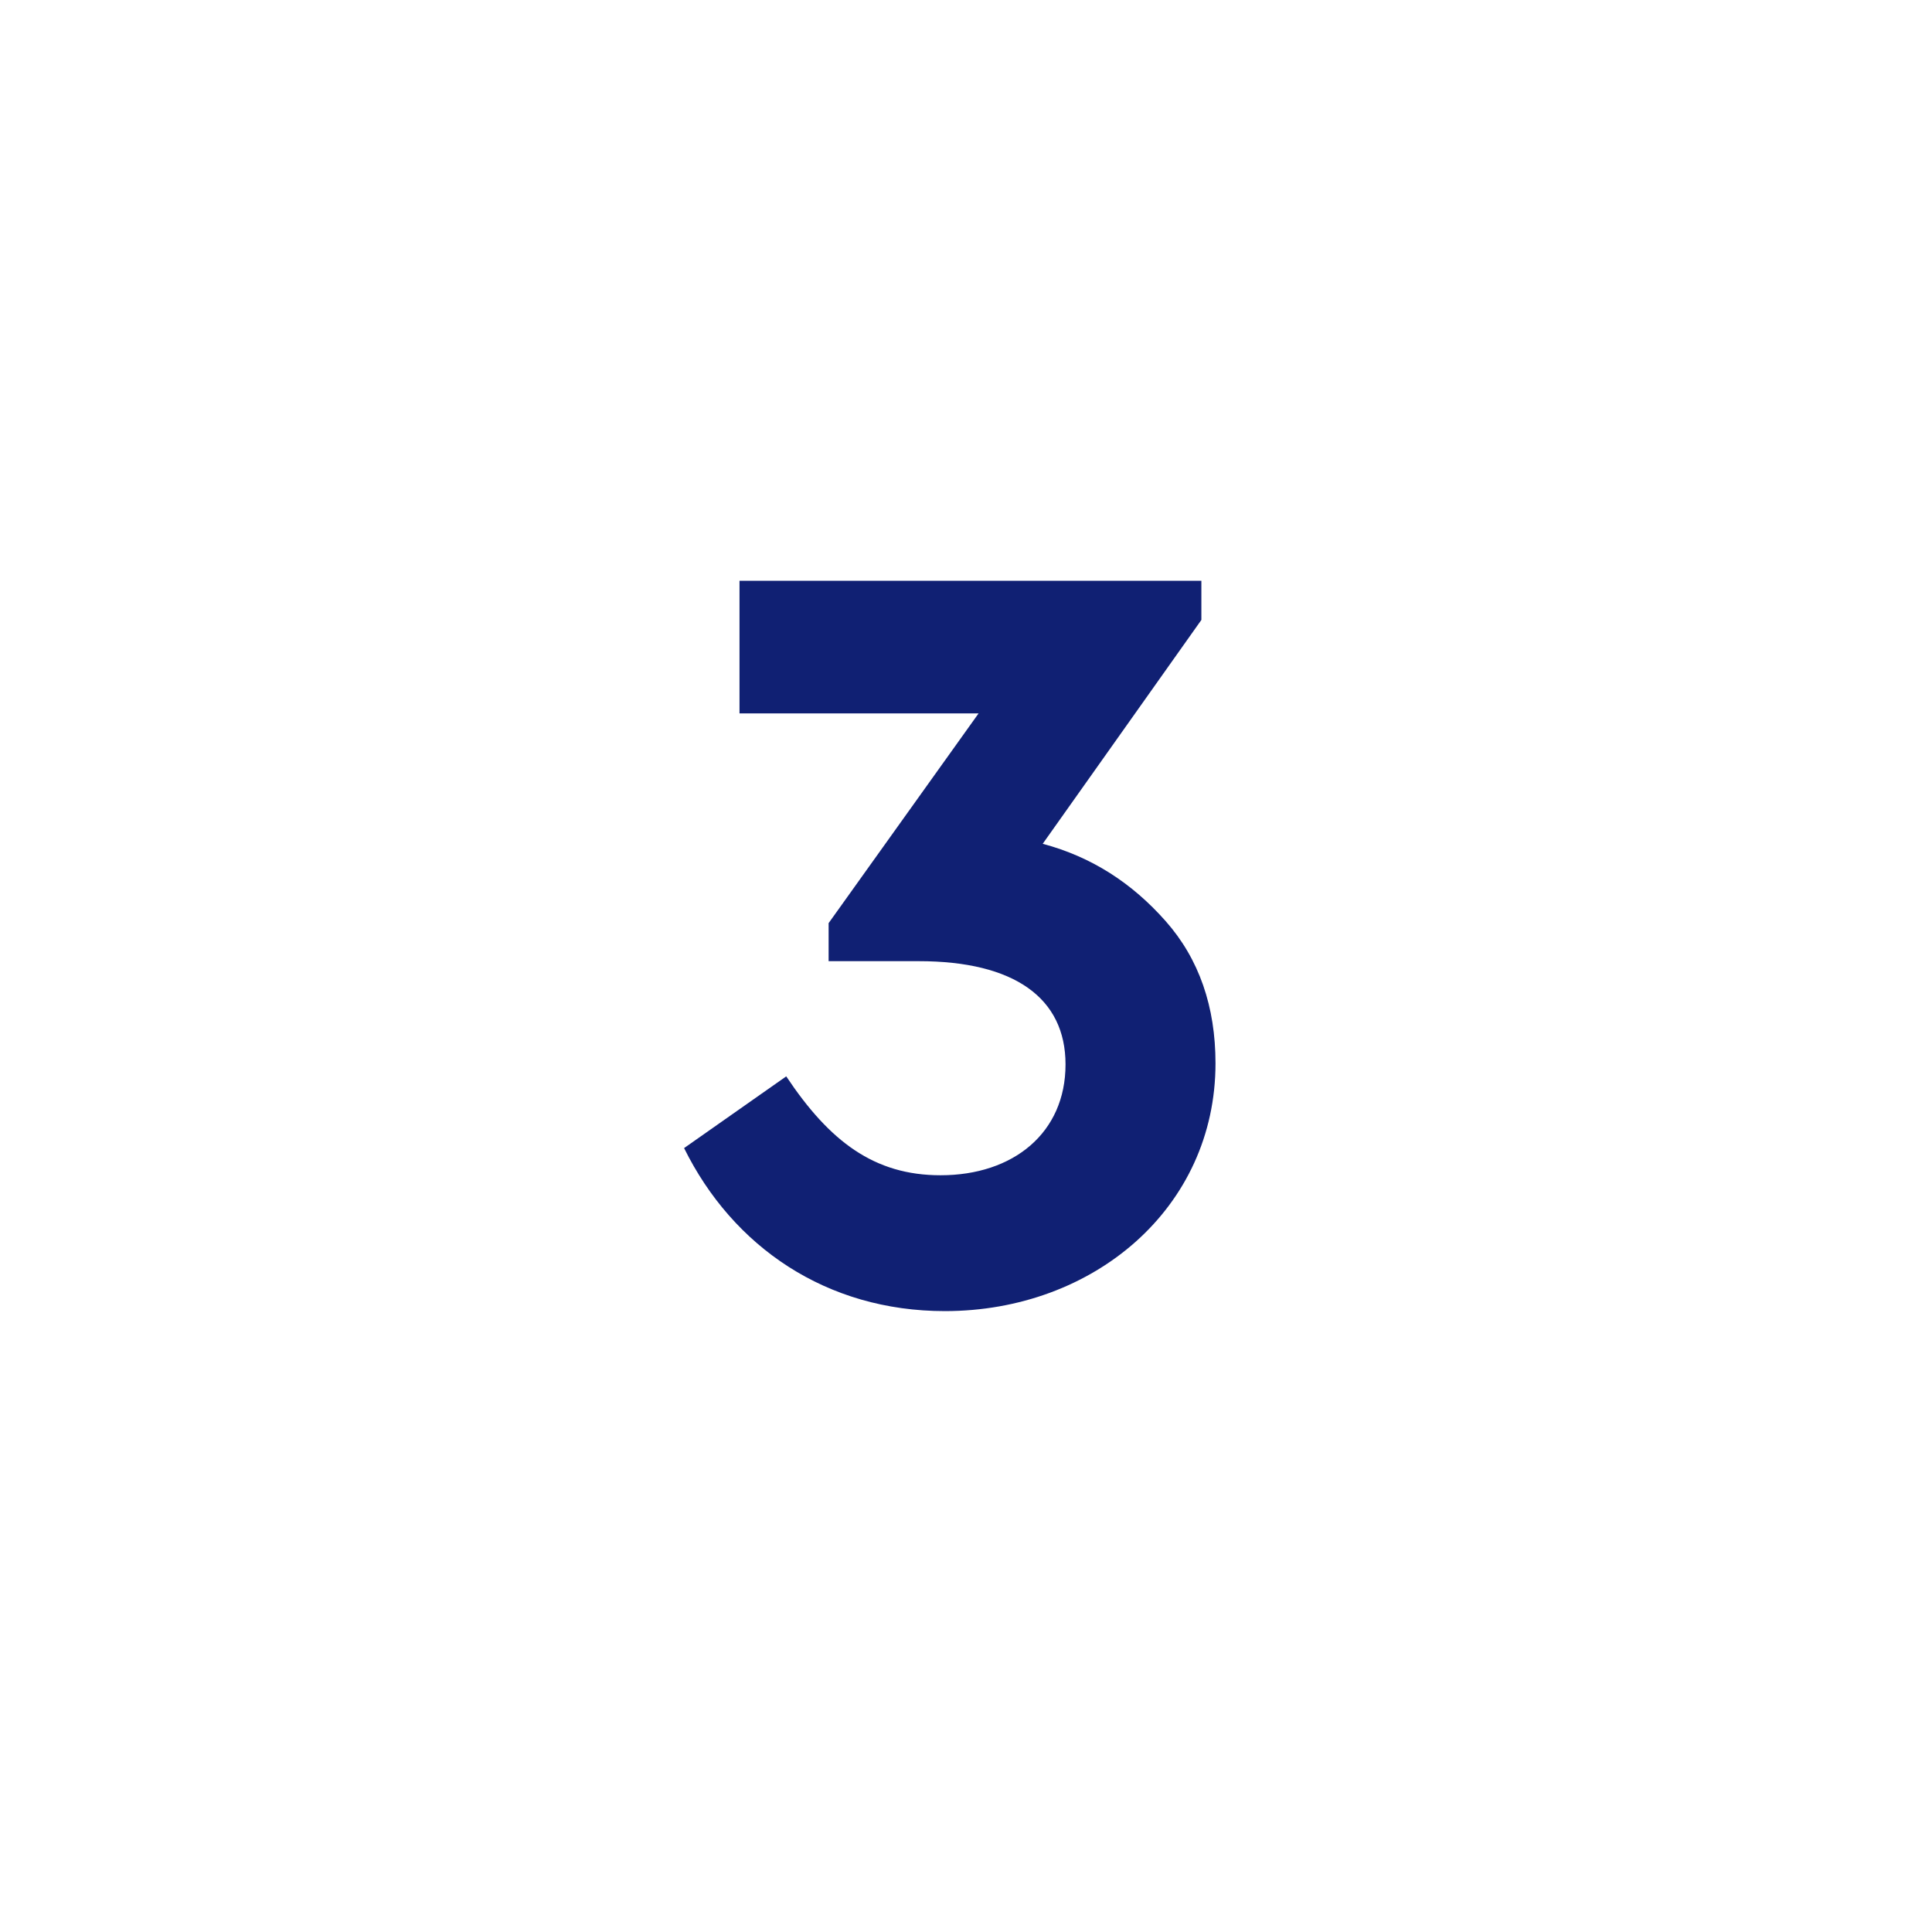 <svg width="64" height="64" viewBox="0 0 64 64" fill="none" xmlns="http://www.w3.org/2000/svg">
<rect width="64" height="64" fill="white"/>
<path d="M40.265 35.224C40.265 33.352 39.725 31.768 38.609 30.508C37.493 29.248 36.161 28.384 34.541 27.952L39.797 20.536V19.24H24.497V23.632H32.417L27.449 30.58V31.84H30.437C33.605 31.84 35.297 33.064 35.297 35.26C35.297 37.528 33.569 38.932 31.157 38.932C28.961 38.932 27.485 37.816 26.045 35.656L22.661 38.032C24.281 41.308 27.377 43.432 31.301 43.432C36.233 43.432 40.265 40.012 40.265 35.224Z" fill="#102073"/>
</svg>
